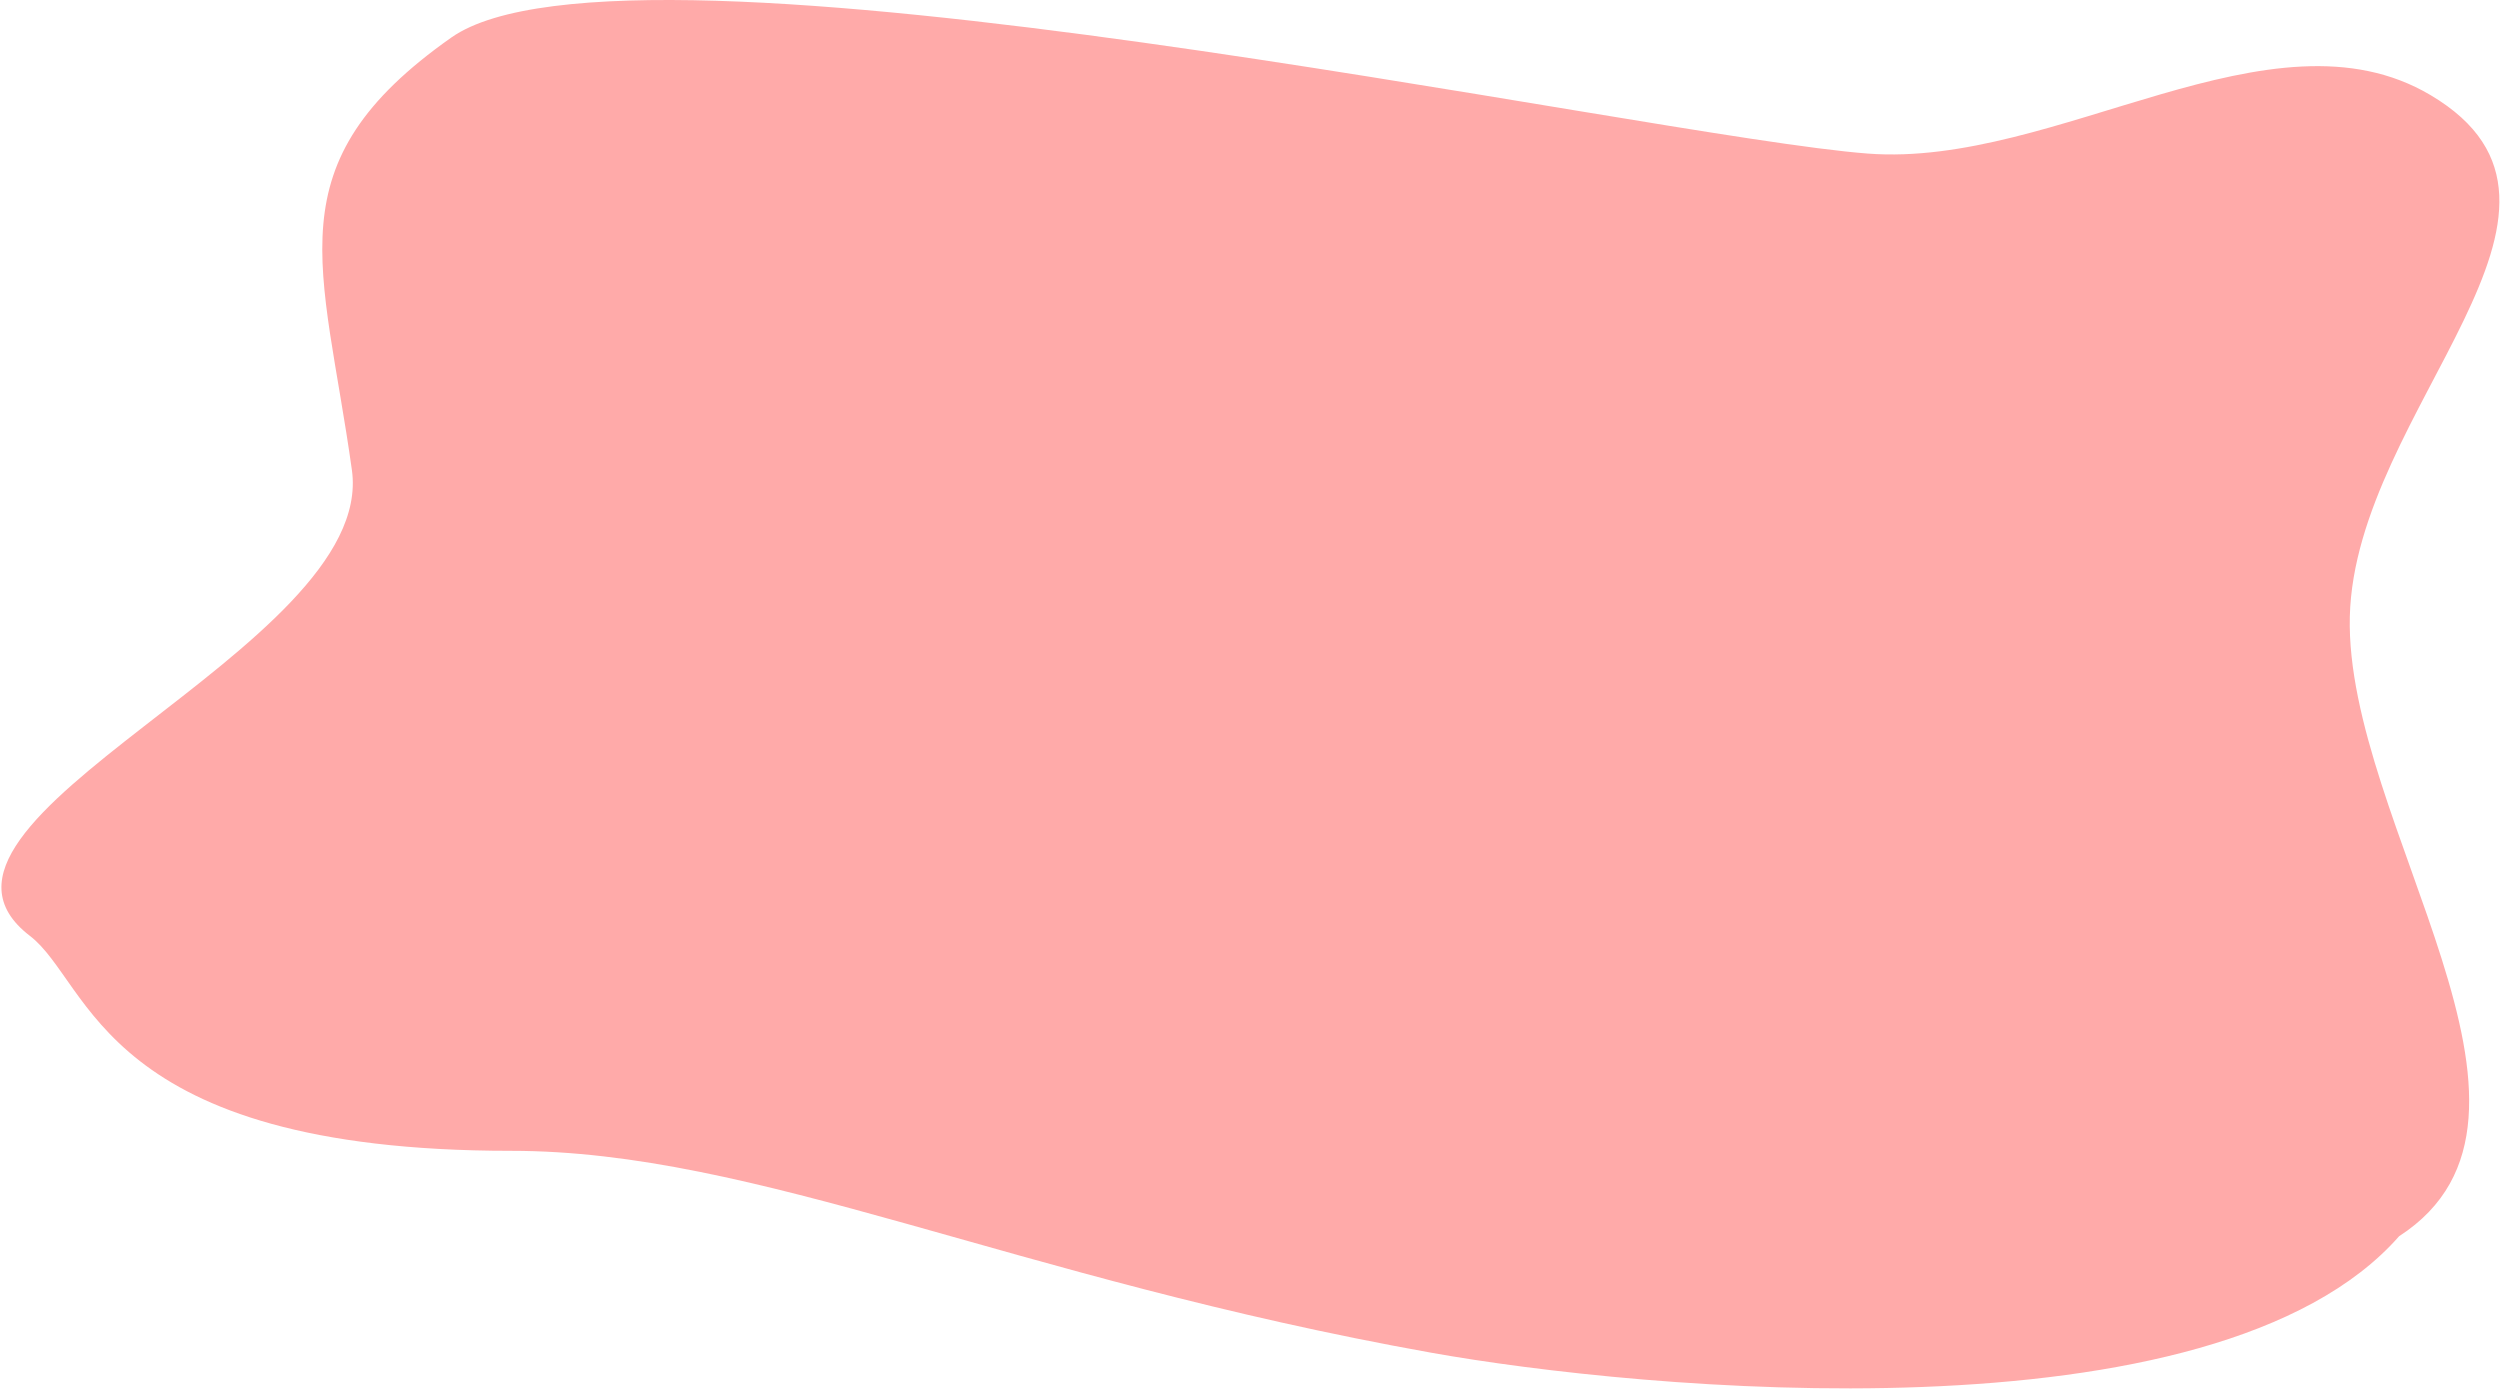 <?xml version="1.0" encoding="UTF-8"?> <svg xmlns="http://www.w3.org/2000/svg" width="1673" height="930" viewBox="0 0 1673 930" fill="none"> <path fill-rule="evenodd" clip-rule="evenodd" d="M1572.5 412.63C1569.13 550.761 1728.92 747.458 1605.5 827.276C1482 967.776 1094.97 929.776 958 905.276C677.23 855.053 506.5 770.131 342 770.131C67.725 770.131 61.275 657.922 20 626.276C-80.801 548.99 252.128 433.905 235.5 314.63C216.294 176.869 181.557 109.828 302 25.131C420.501 -58.2 1100.99 91.446 1250 102.776C1376.24 112.374 1520.24 0.605 1626.5 63.631C1754.39 139.491 1575.9 273.337 1572.5 412.63Z" fill="#FFAAA9"></path> </svg> 